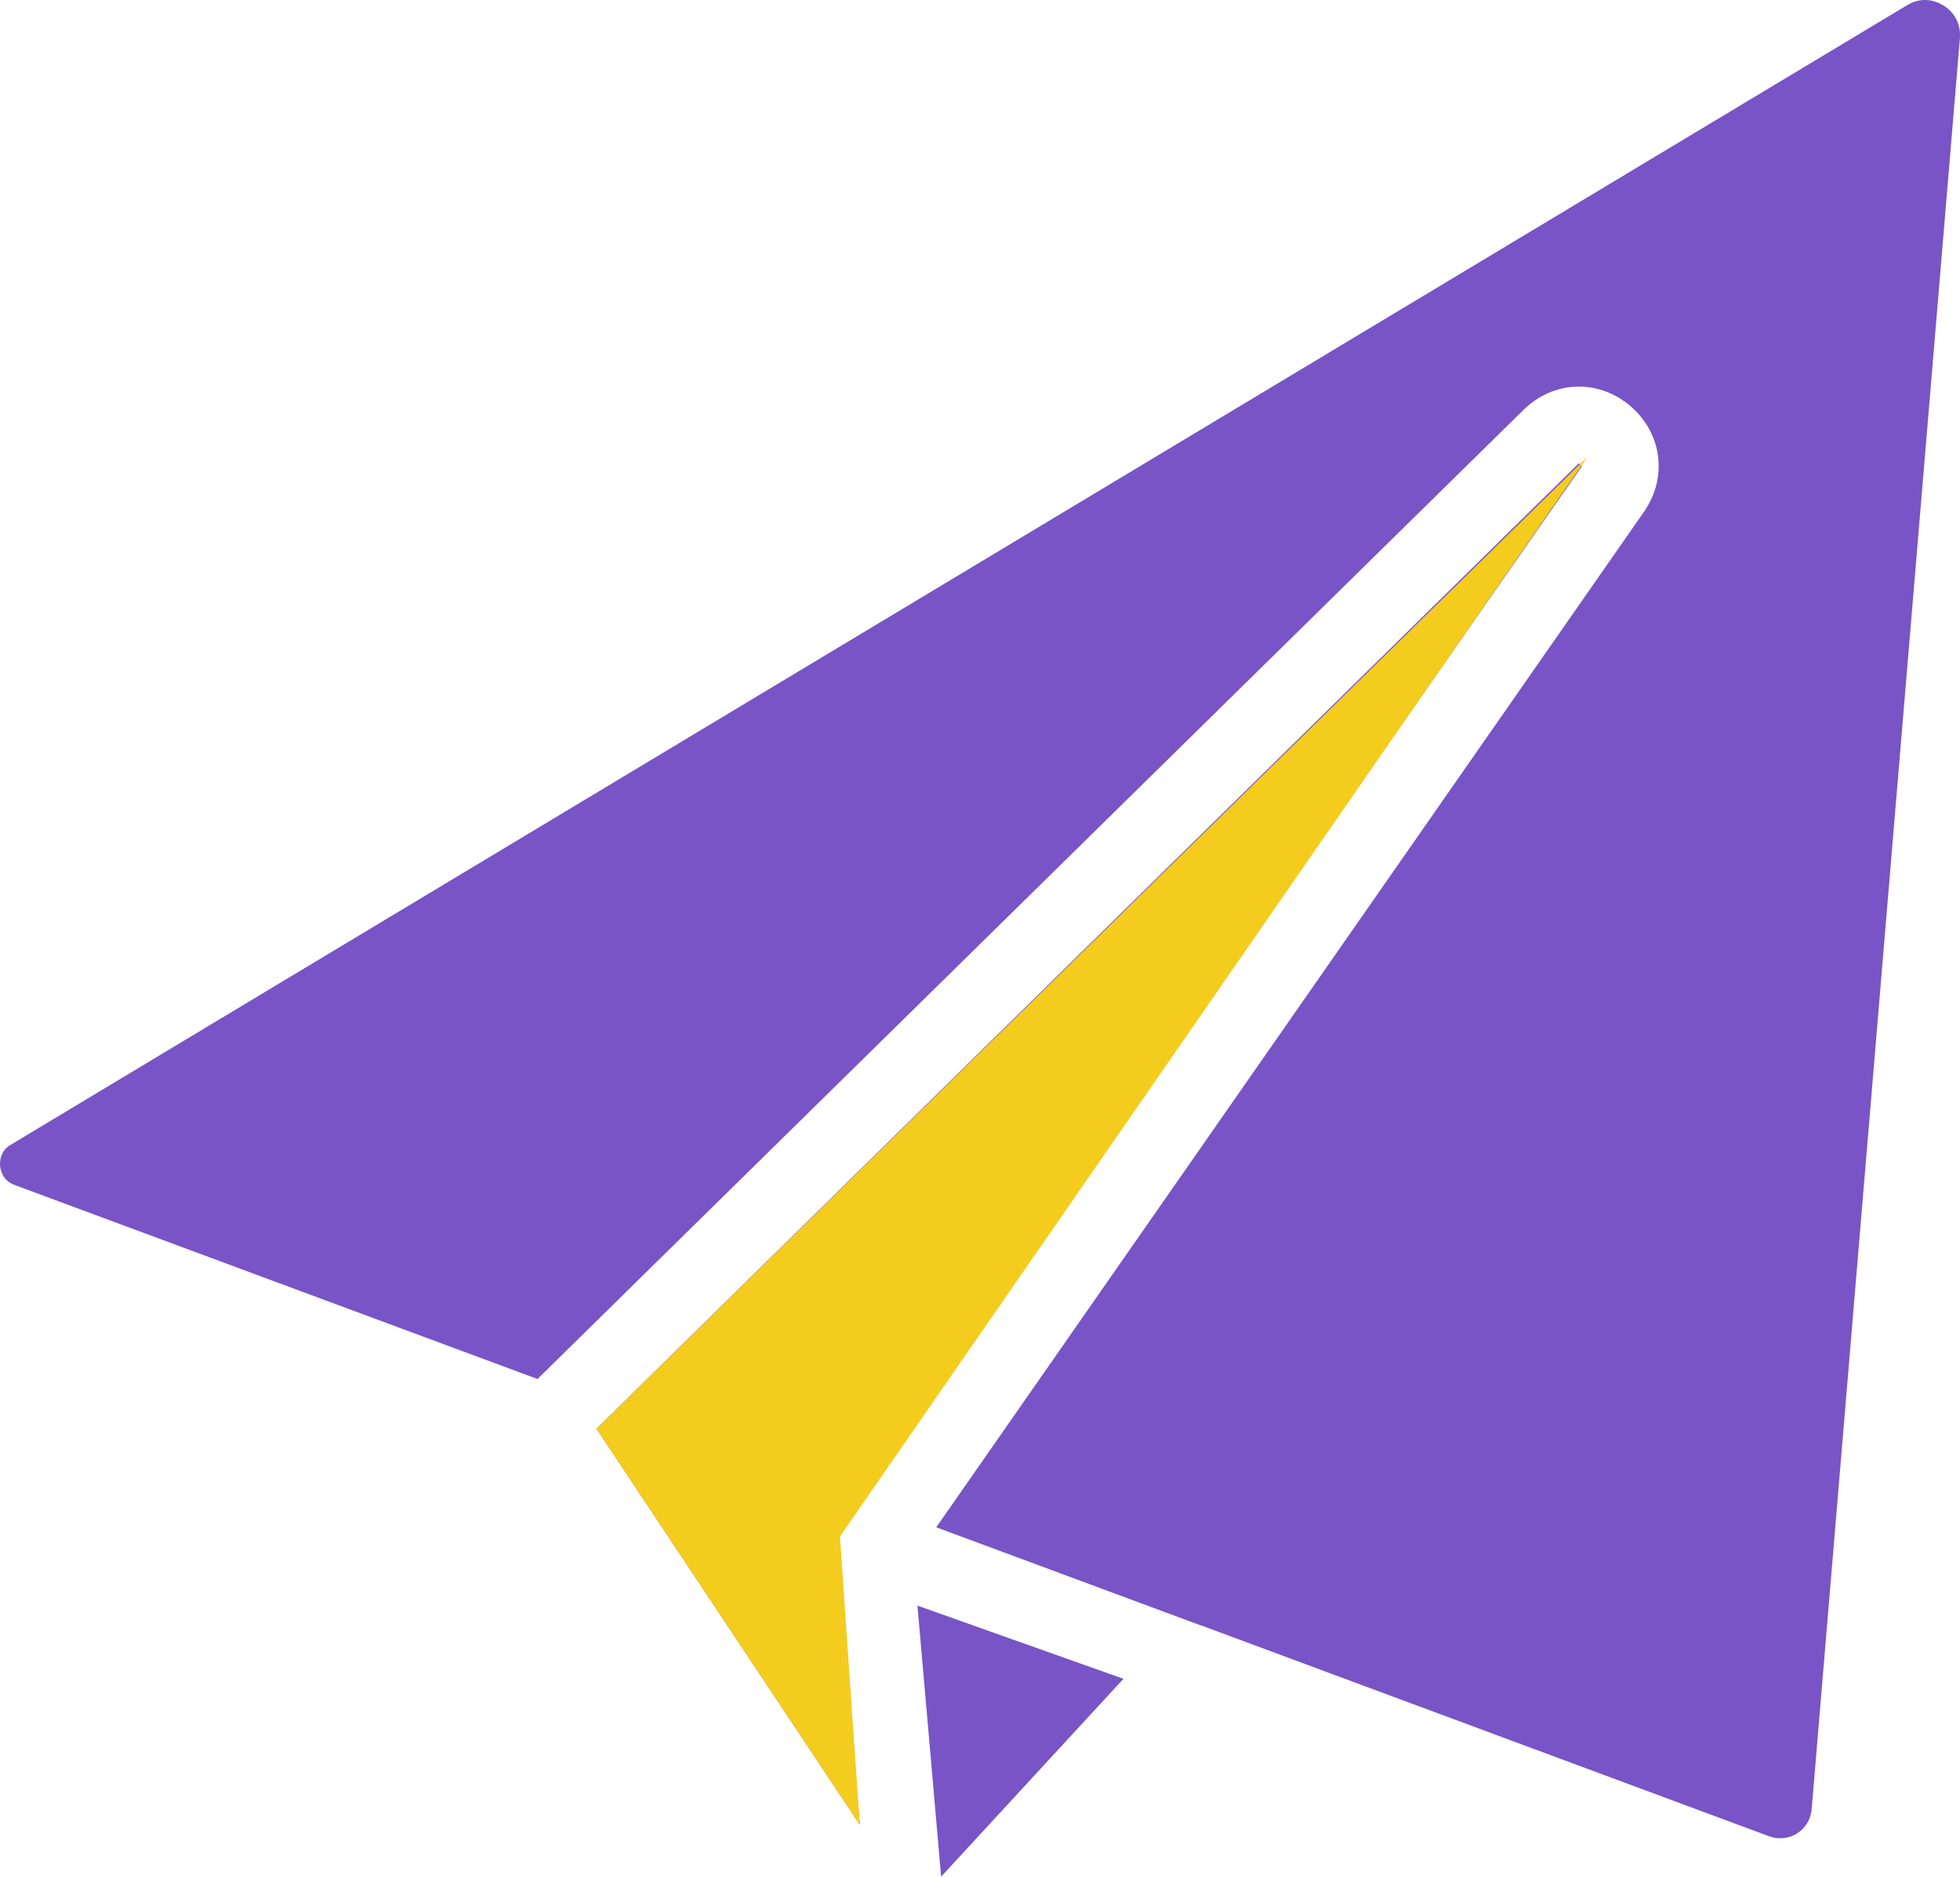 <svg width="47" height="45" viewBox="0 0 47 45" fill="none" xmlns="http://www.w3.org/2000/svg">
<path d="M14.304 34.258L37.83 11.139C37.845 11.124 37.855 11.118 37.86 11.113C37.886 11.118 37.922 11.149 37.932 11.175C37.927 11.18 37.922 11.195 37.911 11.211L20.254 36.535C20.249 36.54 20.249 36.545 20.244 36.551C20.234 36.566 20.224 36.581 20.213 36.597C20.213 36.602 20.208 36.607 20.208 36.607C20.183 36.648 20.162 36.694 20.142 36.745C20.086 36.899 20.07 37.057 20.096 37.211L20.617 43.751L14.304 34.258ZM22.568 44.999L22 38.5L26.94 40.255L22.568 44.999ZM46.998 0.915L43.443 43.382C43.422 43.623 43.295 43.832 43.096 43.96C42.896 44.088 42.651 44.114 42.426 44.032L28.958 39.032C28.901 39.007 28.845 38.986 28.784 38.971L22.451 36.622L39.423 12.27C39.995 11.446 39.857 10.382 39.091 9.732C38.325 9.082 37.252 9.123 36.537 9.824L12.889 33.066L0.35 28.414C0.064 28.307 0.013 28.061 0.003 27.959C-0.007 27.857 -0.002 27.606 0.253 27.452L45.736 0.122C46.129 -0.114 46.472 0.05 46.604 0.132C46.88 0.301 47.023 0.593 46.998 0.915Z" fill="#7854C6"/>
<path d="M38.07 10.95L14.304 34.258L20.617 43.751L20.142 36.842L38.07 10.95Z" fill="#F4CC1D"/>
</svg>
